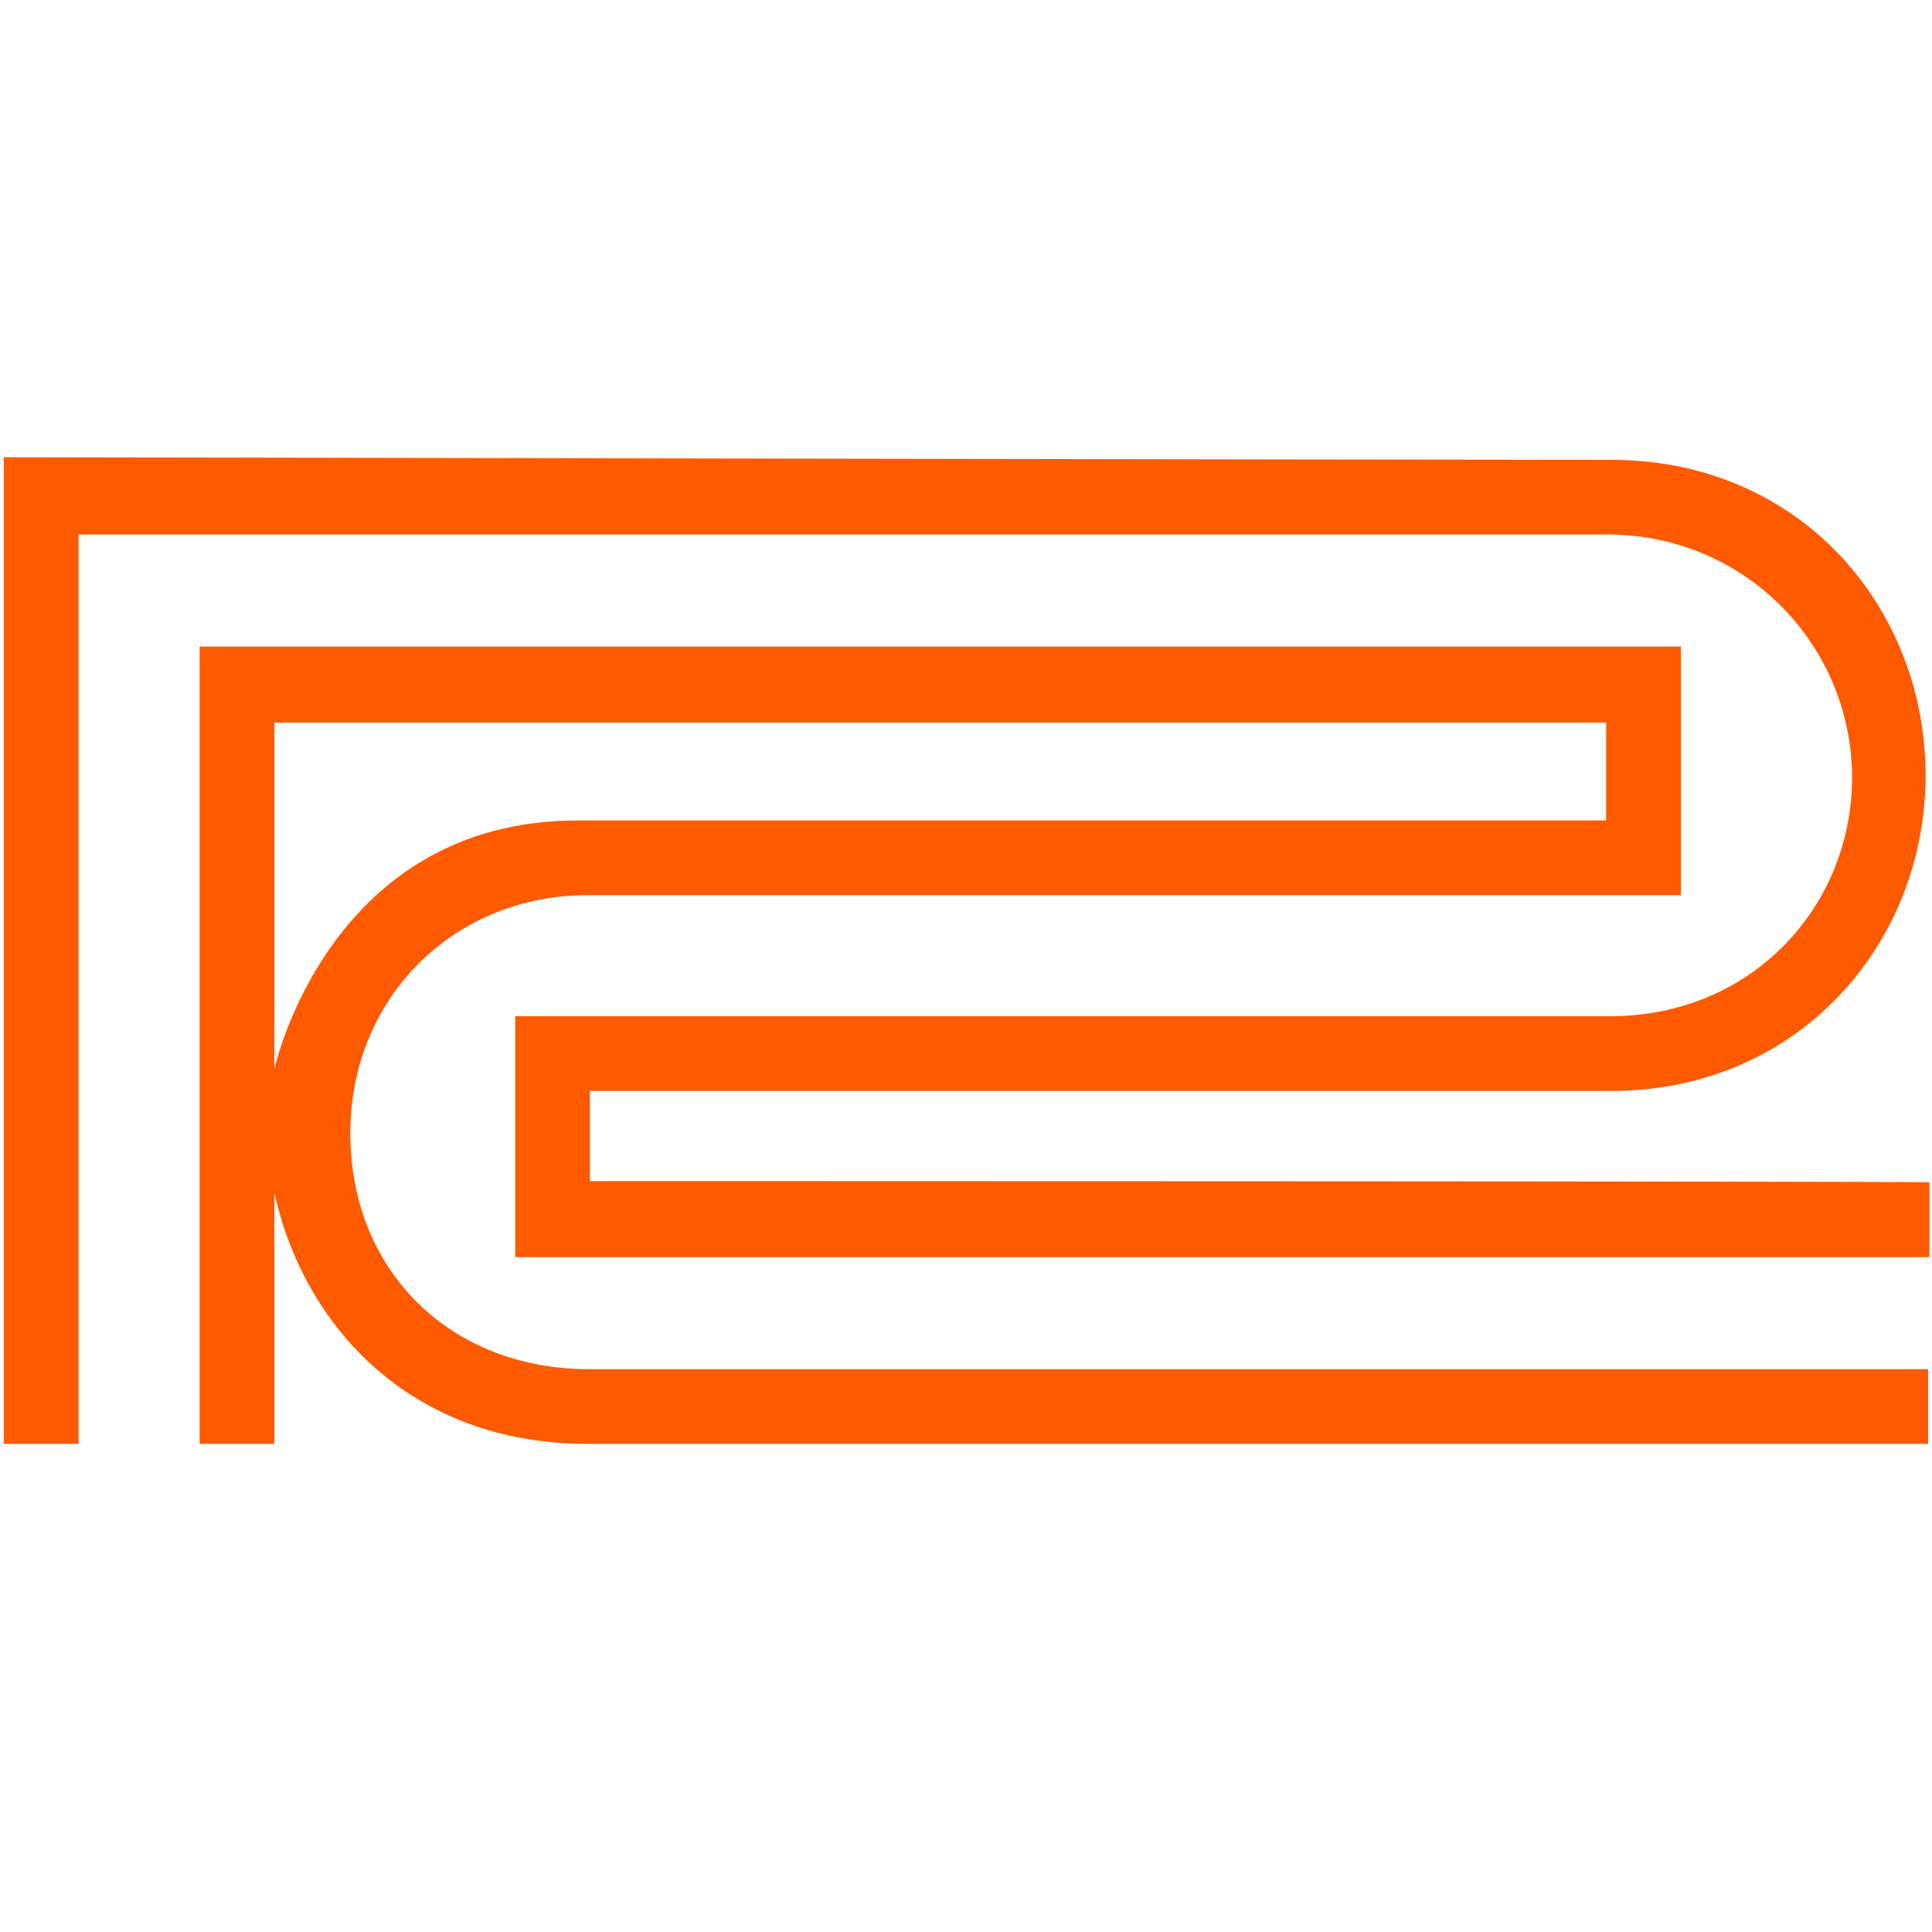 <svg id="logosandtypes_com" xmlns="http://www.w3.org/2000/svg" viewBox="0 0 150 150"><style>.st1{fill:#ff5a00}</style><path d="M0 0h150v150H0V0z" fill="none" id="Layer_3"/><g id="roland"><path class="st1" d="M45.8 91.7v-7h79.3c14.5 0 24.4-11.4 24.4-24.5s-9.8-24.5-24.4-24.5S.3 35.5.3 35.5v76.6h5.8V41.5H125c10.4.1 18.7 8.4 18.8 18.8 0 10.1-7.8 18.6-18.8 18.6H40v18.7h109.8v-5.8c0-.1-104-.1-104-.1z"/><path class="st1" d="M27.2 88c0-10.7 8.2-18.5 18.4-18.5h84.9V50.2h-115v61.9h5.8V92.6c2.3 10.4 10.6 19.5 24.3 19.5h104.1v-5.8h-104c-10.7 0-18.5-7.6-18.5-18.3zm-5.9-31.9h103.4v7.6H45C25.5 63.6 21.3 83 21.3 83V56.1z"/></g></svg>